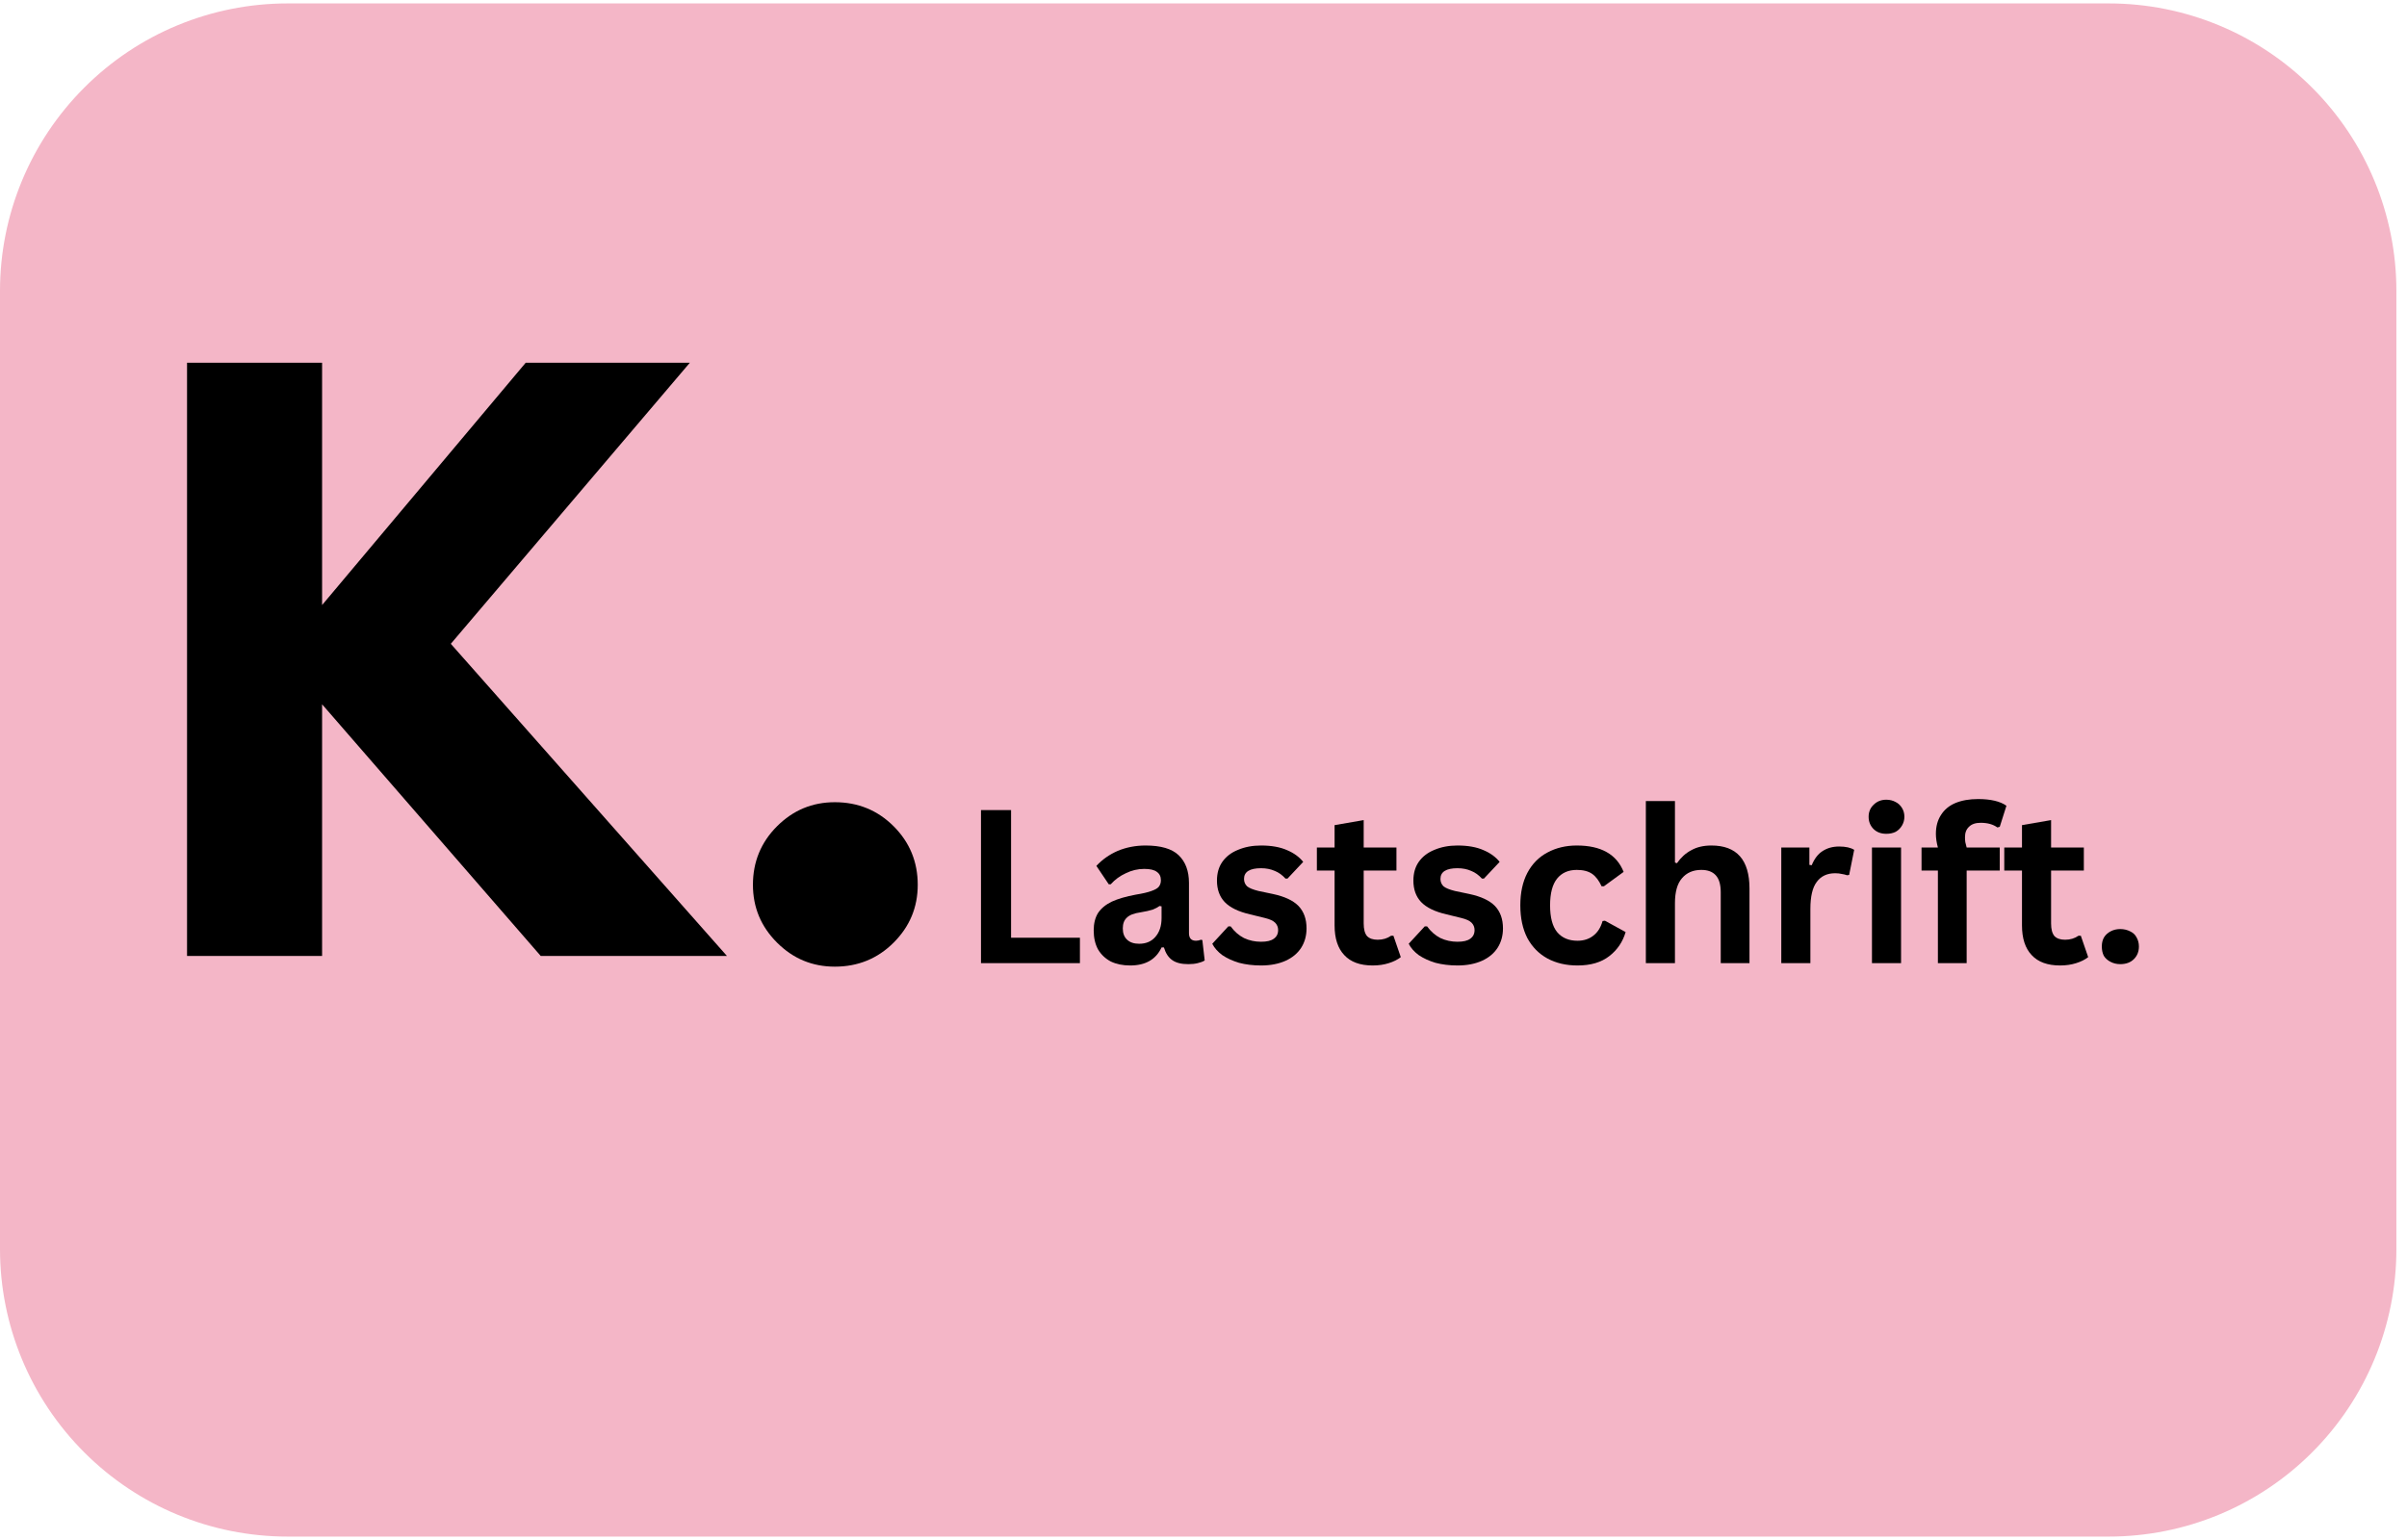 <svg xmlns="http://www.w3.org/2000/svg" xmlns:xlink="http://www.w3.org/1999/xlink" width="150" zoomAndPan="magnify" viewBox="0 0 112.5 72" height="96" preserveAspectRatio="xMidYMid meet" version="1.0"><defs><g/><clipPath id="00b50d3d2f"><path d="M 0 0.16 L 112.004 0.16 L 112.004 71.84 L 0 71.84 Z M 0 0.16 " clip-rule="nonzero"/></clipPath><clipPath id="108fc2fef1"><path d="M 13.441 0.16 L 98.562 0.16 C 102.125 0.16 105.547 1.574 108.066 4.098 C 110.586 6.617 112.004 10.035 112.004 13.598 L 112.004 58.402 C 112.004 61.965 110.586 65.383 108.066 67.902 C 105.547 70.426 102.125 71.84 98.562 71.84 L 13.441 71.84 C 9.875 71.84 6.457 70.426 3.938 67.902 C 1.418 65.383 0 61.965 0 58.402 L 0 13.598 C 0 10.035 1.418 6.617 3.938 4.098 C 6.457 1.574 9.875 0.16 13.441 0.16 Z M 13.441 0.16 " clip-rule="nonzero"/></clipPath><clipPath id="3c1d9a5d94"><path d="M 0 0.16 L 112.004 0.16 L 112.004 71.84 L 0 71.84 Z M 0 0.16 " clip-rule="nonzero"/></clipPath><clipPath id="7cadd45770"><path d="M 13.441 0.16 L 98.562 0.16 C 102.125 0.16 105.547 1.574 108.066 4.098 C 110.586 6.617 112.004 10.035 112.004 13.598 L 112.004 58.402 C 112.004 61.965 110.586 65.383 108.066 67.902 C 105.547 70.426 102.125 71.84 98.562 71.84 L 13.441 71.84 C 9.875 71.84 6.457 70.426 3.938 67.902 C 1.418 65.383 0 61.965 0 58.402 L 0 13.598 C 0 10.035 1.418 6.617 3.938 4.098 C 6.457 1.574 9.875 0.16 13.441 0.16 Z M 13.441 0.16 " clip-rule="nonzero"/></clipPath><clipPath id="51d7085cc5"><rect x="0" width="113" y="0" height="72"/></clipPath><clipPath id="3b7ec4027b"><rect x="0" width="58" y="0" height="15"/></clipPath><clipPath id="a33ba466b5"><rect x="0" width="40" y="0" height="44"/></clipPath></defs><g clip-path="url(#00b50d3d2f)"><g clip-path="url(#108fc2fef1)"><g transform="matrix(1, 0, 0, 1, 0, -0)"><g clip-path="url(#51d7085cc5)"><g clip-path="url(#3c1d9a5d94)"><g clip-path="url(#7cadd45770)"><path fill="#f4b6c7" d="M 0 0.16 L 112.004 0.16 L 112.004 71.84 L 0 71.84 Z M 0 0.16 " fill-opacity="1" fill-rule="nonzero"/></g></g></g></g></g></g><g transform="matrix(1, 0, 0, 1, 44, 34)"><g clip-path="url(#3b7ec4027b)"><g fill="#000000" fill-opacity="1"><g transform="translate(0.912, 11.03)"><g><path d="M 2.344 -7.156 L 2.344 -1.188 L 5.562 -1.188 L 5.562 0 L 0.938 0 L 0.938 -7.156 Z M 2.344 -7.156 "/></g></g><g transform="translate(6.712, 11.03)"><g><path d="M 2.109 0.109 C 1.766 0.109 1.461 0.047 1.203 -0.078 C 0.953 -0.211 0.754 -0.398 0.609 -0.641 C 0.473 -0.891 0.406 -1.188 0.406 -1.531 C 0.406 -1.852 0.473 -2.125 0.609 -2.344 C 0.754 -2.562 0.969 -2.738 1.25 -2.875 C 1.539 -3.008 1.914 -3.117 2.375 -3.203 C 2.695 -3.254 2.941 -3.312 3.109 -3.375 C 3.285 -3.438 3.398 -3.504 3.453 -3.578 C 3.516 -3.66 3.547 -3.758 3.547 -3.875 C 3.547 -4.051 3.484 -4.18 3.359 -4.266 C 3.242 -4.359 3.047 -4.406 2.766 -4.406 C 2.461 -4.406 2.176 -4.336 1.906 -4.203 C 1.633 -4.078 1.398 -3.906 1.203 -3.688 L 1.109 -3.688 L 0.531 -4.547 C 0.812 -4.848 1.145 -5.082 1.531 -5.25 C 1.926 -5.414 2.359 -5.5 2.828 -5.5 C 3.547 -5.5 4.062 -5.348 4.375 -5.047 C 4.695 -4.742 4.859 -4.312 4.859 -3.75 L 4.859 -1.406 C 4.859 -1.164 4.969 -1.047 5.188 -1.047 C 5.258 -1.047 5.336 -1.062 5.422 -1.094 L 5.484 -1.078 L 5.594 -0.125 C 5.508 -0.07 5.398 -0.031 5.266 0 C 5.141 0.031 4.992 0.047 4.828 0.047 C 4.504 0.047 4.254 -0.016 4.078 -0.141 C 3.898 -0.266 3.77 -0.461 3.688 -0.734 L 3.578 -0.734 C 3.316 -0.172 2.828 0.109 2.109 0.109 Z M 2.531 -0.906 C 2.844 -0.906 3.094 -1.008 3.281 -1.219 C 3.477 -1.438 3.578 -1.734 3.578 -2.109 L 3.578 -2.656 L 3.484 -2.672 C 3.398 -2.609 3.289 -2.551 3.156 -2.5 C 3.02 -2.457 2.832 -2.414 2.594 -2.375 C 2.289 -2.332 2.078 -2.25 1.953 -2.125 C 1.828 -2.008 1.766 -1.844 1.766 -1.625 C 1.766 -1.395 1.832 -1.219 1.969 -1.094 C 2.102 -0.969 2.289 -0.906 2.531 -0.906 Z M 2.531 -0.906 "/></g></g><g transform="translate(12.41, 11.03)"><g><path d="M 2.531 0.109 C 2.156 0.109 1.812 0.066 1.5 -0.016 C 1.195 -0.109 0.938 -0.227 0.719 -0.375 C 0.508 -0.531 0.352 -0.707 0.25 -0.906 L 1 -1.719 L 1.109 -1.719 C 1.285 -1.477 1.492 -1.297 1.734 -1.172 C 1.984 -1.055 2.25 -1 2.531 -1 C 2.801 -1 3 -1.047 3.125 -1.141 C 3.258 -1.234 3.328 -1.367 3.328 -1.547 C 3.328 -1.68 3.281 -1.797 3.188 -1.891 C 3.094 -1.984 2.938 -2.055 2.719 -2.109 L 2.016 -2.281 C 1.473 -2.406 1.078 -2.598 0.828 -2.859 C 0.586 -3.117 0.469 -3.453 0.469 -3.859 C 0.469 -4.203 0.551 -4.492 0.719 -4.734 C 0.895 -4.984 1.141 -5.172 1.453 -5.297 C 1.766 -5.43 2.125 -5.5 2.531 -5.5 C 3.02 -5.5 3.426 -5.426 3.75 -5.281 C 4.07 -5.145 4.32 -4.961 4.5 -4.734 L 3.766 -3.953 L 3.672 -3.953 C 3.523 -4.117 3.359 -4.238 3.172 -4.312 C 2.984 -4.395 2.77 -4.438 2.531 -4.438 C 2 -4.438 1.734 -4.27 1.734 -3.938 C 1.734 -3.801 1.781 -3.688 1.875 -3.594 C 1.977 -3.508 2.156 -3.438 2.406 -3.375 L 3.078 -3.234 C 3.629 -3.117 4.031 -2.93 4.281 -2.672 C 4.531 -2.41 4.656 -2.062 4.656 -1.625 C 4.656 -1.281 4.57 -0.977 4.406 -0.719 C 4.238 -0.457 3.992 -0.254 3.672 -0.109 C 3.348 0.035 2.969 0.109 2.531 0.109 Z M 2.531 0.109 "/></g></g><g transform="translate(17.393, 11.03)"><g><path d="M 3.734 -1.281 L 4.078 -0.281 C 3.93 -0.164 3.742 -0.07 3.516 0 C 3.297 0.07 3.047 0.109 2.766 0.109 C 2.18 0.109 1.738 -0.051 1.438 -0.375 C 1.133 -0.695 0.984 -1.16 0.984 -1.766 L 0.984 -4.328 L 0.156 -4.328 L 0.156 -5.406 L 0.984 -5.406 L 0.984 -6.453 L 2.344 -6.688 L 2.344 -5.406 L 3.875 -5.406 L 3.875 -4.328 L 2.344 -4.328 L 2.344 -1.859 C 2.344 -1.586 2.395 -1.391 2.5 -1.266 C 2.613 -1.148 2.781 -1.094 3 -1.094 C 3.238 -1.094 3.445 -1.156 3.625 -1.281 Z M 3.734 -1.281 "/></g></g><g transform="translate(21.591, 11.03)"><g><path d="M 2.531 0.109 C 2.156 0.109 1.812 0.066 1.5 -0.016 C 1.195 -0.109 0.938 -0.227 0.719 -0.375 C 0.508 -0.531 0.352 -0.707 0.25 -0.906 L 1 -1.719 L 1.109 -1.719 C 1.285 -1.477 1.492 -1.297 1.734 -1.172 C 1.984 -1.055 2.25 -1 2.531 -1 C 2.801 -1 3 -1.047 3.125 -1.141 C 3.258 -1.234 3.328 -1.367 3.328 -1.547 C 3.328 -1.68 3.281 -1.797 3.188 -1.891 C 3.094 -1.984 2.938 -2.055 2.719 -2.109 L 2.016 -2.281 C 1.473 -2.406 1.078 -2.598 0.828 -2.859 C 0.586 -3.117 0.469 -3.453 0.469 -3.859 C 0.469 -4.203 0.551 -4.492 0.719 -4.734 C 0.895 -4.984 1.141 -5.172 1.453 -5.297 C 1.766 -5.43 2.125 -5.5 2.531 -5.5 C 3.02 -5.5 3.426 -5.426 3.75 -5.281 C 4.07 -5.145 4.32 -4.961 4.5 -4.734 L 3.766 -3.953 L 3.672 -3.953 C 3.523 -4.117 3.359 -4.238 3.172 -4.312 C 2.984 -4.395 2.77 -4.438 2.531 -4.438 C 2 -4.438 1.734 -4.27 1.734 -3.938 C 1.734 -3.801 1.781 -3.688 1.875 -3.594 C 1.977 -3.508 2.156 -3.438 2.406 -3.375 L 3.078 -3.234 C 3.629 -3.117 4.031 -2.93 4.281 -2.672 C 4.531 -2.41 4.656 -2.062 4.656 -1.625 C 4.656 -1.281 4.57 -0.977 4.406 -0.719 C 4.238 -0.457 3.992 -0.254 3.672 -0.109 C 3.348 0.035 2.969 0.109 2.531 0.109 Z M 2.531 0.109 "/></g></g><g transform="translate(26.574, 11.03)"><g><path d="M 3.156 0.109 C 2.625 0.109 2.156 0 1.75 -0.219 C 1.352 -0.438 1.039 -0.754 0.812 -1.172 C 0.594 -1.598 0.484 -2.109 0.484 -2.703 C 0.484 -3.297 0.594 -3.801 0.812 -4.219 C 1.039 -4.645 1.352 -4.961 1.75 -5.172 C 2.156 -5.391 2.613 -5.5 3.125 -5.5 C 4.258 -5.5 4.988 -5.086 5.312 -4.266 L 4.391 -3.594 L 4.281 -3.594 C 4.164 -3.852 4.02 -4.047 3.844 -4.172 C 3.664 -4.297 3.426 -4.359 3.125 -4.359 C 2.727 -4.359 2.422 -4.223 2.203 -3.953 C 1.984 -3.68 1.875 -3.266 1.875 -2.703 C 1.875 -2.141 1.984 -1.723 2.203 -1.453 C 2.43 -1.18 2.75 -1.047 3.156 -1.047 C 3.445 -1.047 3.691 -1.125 3.891 -1.281 C 4.098 -1.438 4.242 -1.664 4.328 -1.969 L 4.438 -1.984 L 5.406 -1.453 C 5.27 -0.992 5.016 -0.617 4.641 -0.328 C 4.266 -0.035 3.77 0.109 3.156 0.109 Z M 3.156 0.109 "/></g></g><g transform="translate(32.144, 11.03)"><g><path d="M 0.781 0 L 0.781 -7.578 L 2.141 -7.578 L 2.141 -4.703 L 2.234 -4.672 C 2.422 -4.941 2.645 -5.145 2.906 -5.281 C 3.164 -5.426 3.477 -5.5 3.844 -5.5 C 5.031 -5.5 5.625 -4.828 5.625 -3.484 L 5.625 0 L 4.281 0 L 4.281 -3.312 C 4.281 -3.676 4.203 -3.941 4.047 -4.109 C 3.898 -4.273 3.676 -4.359 3.375 -4.359 C 2.988 -4.359 2.688 -4.227 2.469 -3.969 C 2.25 -3.719 2.141 -3.328 2.141 -2.797 L 2.141 0 Z M 0.781 0 "/></g></g><g transform="translate(38.474, 11.03)"><g><path d="M 0.781 0 L 0.781 -5.406 L 2.094 -5.406 L 2.094 -4.594 L 2.203 -4.578 C 2.328 -4.879 2.492 -5.098 2.703 -5.234 C 2.922 -5.379 3.18 -5.453 3.484 -5.453 C 3.797 -5.453 4.031 -5.398 4.188 -5.297 L 3.953 -4.125 L 3.859 -4.109 C 3.766 -4.141 3.676 -4.16 3.594 -4.172 C 3.52 -4.191 3.422 -4.203 3.297 -4.203 C 2.922 -4.203 2.633 -4.066 2.438 -3.797 C 2.238 -3.535 2.141 -3.113 2.141 -2.531 L 2.141 0 Z M 0.781 0 "/></g></g><g transform="translate(42.712, 11.03)"><g><path d="M 1.453 -6.047 C 1.211 -6.047 1.016 -6.117 0.859 -6.266 C 0.703 -6.422 0.625 -6.613 0.625 -6.844 C 0.625 -7.07 0.703 -7.258 0.859 -7.406 C 1.016 -7.562 1.211 -7.641 1.453 -7.641 C 1.617 -7.641 1.766 -7.602 1.891 -7.531 C 2.016 -7.469 2.113 -7.375 2.188 -7.25 C 2.258 -7.133 2.297 -7 2.297 -6.844 C 2.297 -6.695 2.258 -6.562 2.188 -6.438 C 2.113 -6.312 2.016 -6.211 1.891 -6.141 C 1.766 -6.078 1.617 -6.047 1.453 -6.047 Z M 0.781 0 L 0.781 -5.406 L 2.141 -5.406 L 2.141 0 Z M 0.781 0 "/></g></g><g transform="translate(45.622, 11.03)"><g><path d="M 0.953 0 L 0.953 -4.328 L 0.188 -4.328 L 0.188 -5.406 L 0.953 -5.406 C 0.891 -5.633 0.859 -5.848 0.859 -6.047 C 0.859 -6.391 0.938 -6.68 1.094 -6.922 C 1.25 -7.172 1.473 -7.359 1.766 -7.484 C 2.066 -7.609 2.422 -7.672 2.828 -7.672 C 3.422 -7.672 3.863 -7.566 4.156 -7.359 L 3.844 -6.375 L 3.734 -6.344 C 3.535 -6.488 3.273 -6.562 2.953 -6.562 C 2.711 -6.562 2.531 -6.5 2.406 -6.375 C 2.281 -6.258 2.219 -6.098 2.219 -5.891 C 2.219 -5.805 2.223 -5.727 2.234 -5.656 C 2.254 -5.582 2.273 -5.5 2.297 -5.406 L 3.844 -5.406 L 3.844 -4.328 L 2.297 -4.328 L 2.297 0 Z M 0.953 0 "/></g></g><g transform="translate(49.521, 11.03)"><g><path d="M 3.734 -1.281 L 4.078 -0.281 C 3.93 -0.164 3.742 -0.07 3.516 0 C 3.297 0.07 3.047 0.109 2.766 0.109 C 2.18 0.109 1.738 -0.051 1.438 -0.375 C 1.133 -0.695 0.984 -1.16 0.984 -1.766 L 0.984 -4.328 L 0.156 -4.328 L 0.156 -5.406 L 0.984 -5.406 L 0.984 -6.453 L 2.344 -6.688 L 2.344 -5.406 L 3.875 -5.406 L 3.875 -4.328 L 2.344 -4.328 L 2.344 -1.859 C 2.344 -1.586 2.395 -1.391 2.5 -1.266 C 2.613 -1.148 2.781 -1.094 3 -1.094 C 3.238 -1.094 3.445 -1.156 3.625 -1.281 Z M 3.734 -1.281 "/></g></g><g transform="translate(53.72, 11.03)"><g><path d="M 1.375 0.047 C 1.207 0.047 1.055 0.008 0.922 -0.062 C 0.785 -0.133 0.68 -0.227 0.609 -0.344 C 0.547 -0.469 0.516 -0.613 0.516 -0.781 C 0.516 -0.938 0.547 -1.07 0.609 -1.188 C 0.68 -1.312 0.785 -1.41 0.922 -1.484 C 1.055 -1.555 1.207 -1.594 1.375 -1.594 C 1.551 -1.594 1.707 -1.555 1.844 -1.484 C 1.977 -1.422 2.078 -1.328 2.141 -1.203 C 2.211 -1.078 2.25 -0.938 2.25 -0.781 C 2.25 -0.539 2.172 -0.344 2.016 -0.188 C 1.859 -0.031 1.645 0.047 1.375 0.047 Z M 1.375 0.047 "/></g></g></g></g></g><g transform="matrix(1, 0, 0, 1, 6, 14)"><g clip-path="url(#a33ba466b5)"><g fill="#000000" fill-opacity="1"><g transform="translate(0.726, 30.694)"><g><path d="M 27.25 0 L 18.547 0 L 8.328 -11.766 L 8.328 0 L 2.016 0 L 2.016 -27.734 L 8.328 -27.734 L 8.328 -16.406 L 17.844 -27.734 L 25.516 -27.734 L 14.344 -14.594 Z M 27.25 0 "/></g></g></g><g fill="#000000" fill-opacity="1"><g transform="translate(27.175, 30.694)"><g><path d="M 5.844 -7.188 C 6.926 -7.188 7.844 -6.812 8.594 -6.062 C 9.344 -5.312 9.719 -4.398 9.719 -3.328 C 9.719 -2.273 9.344 -1.375 8.594 -0.625 C 7.844 0.125 6.926 0.5 5.844 0.5 C 4.789 0.5 3.891 0.125 3.141 -0.625 C 2.391 -1.375 2.016 -2.273 2.016 -3.328 C 2.016 -4.398 2.391 -5.312 3.141 -6.062 C 3.891 -6.812 4.789 -7.188 5.844 -7.188 Z M 5.844 -7.188 "/></g></g></g></g></g></svg>